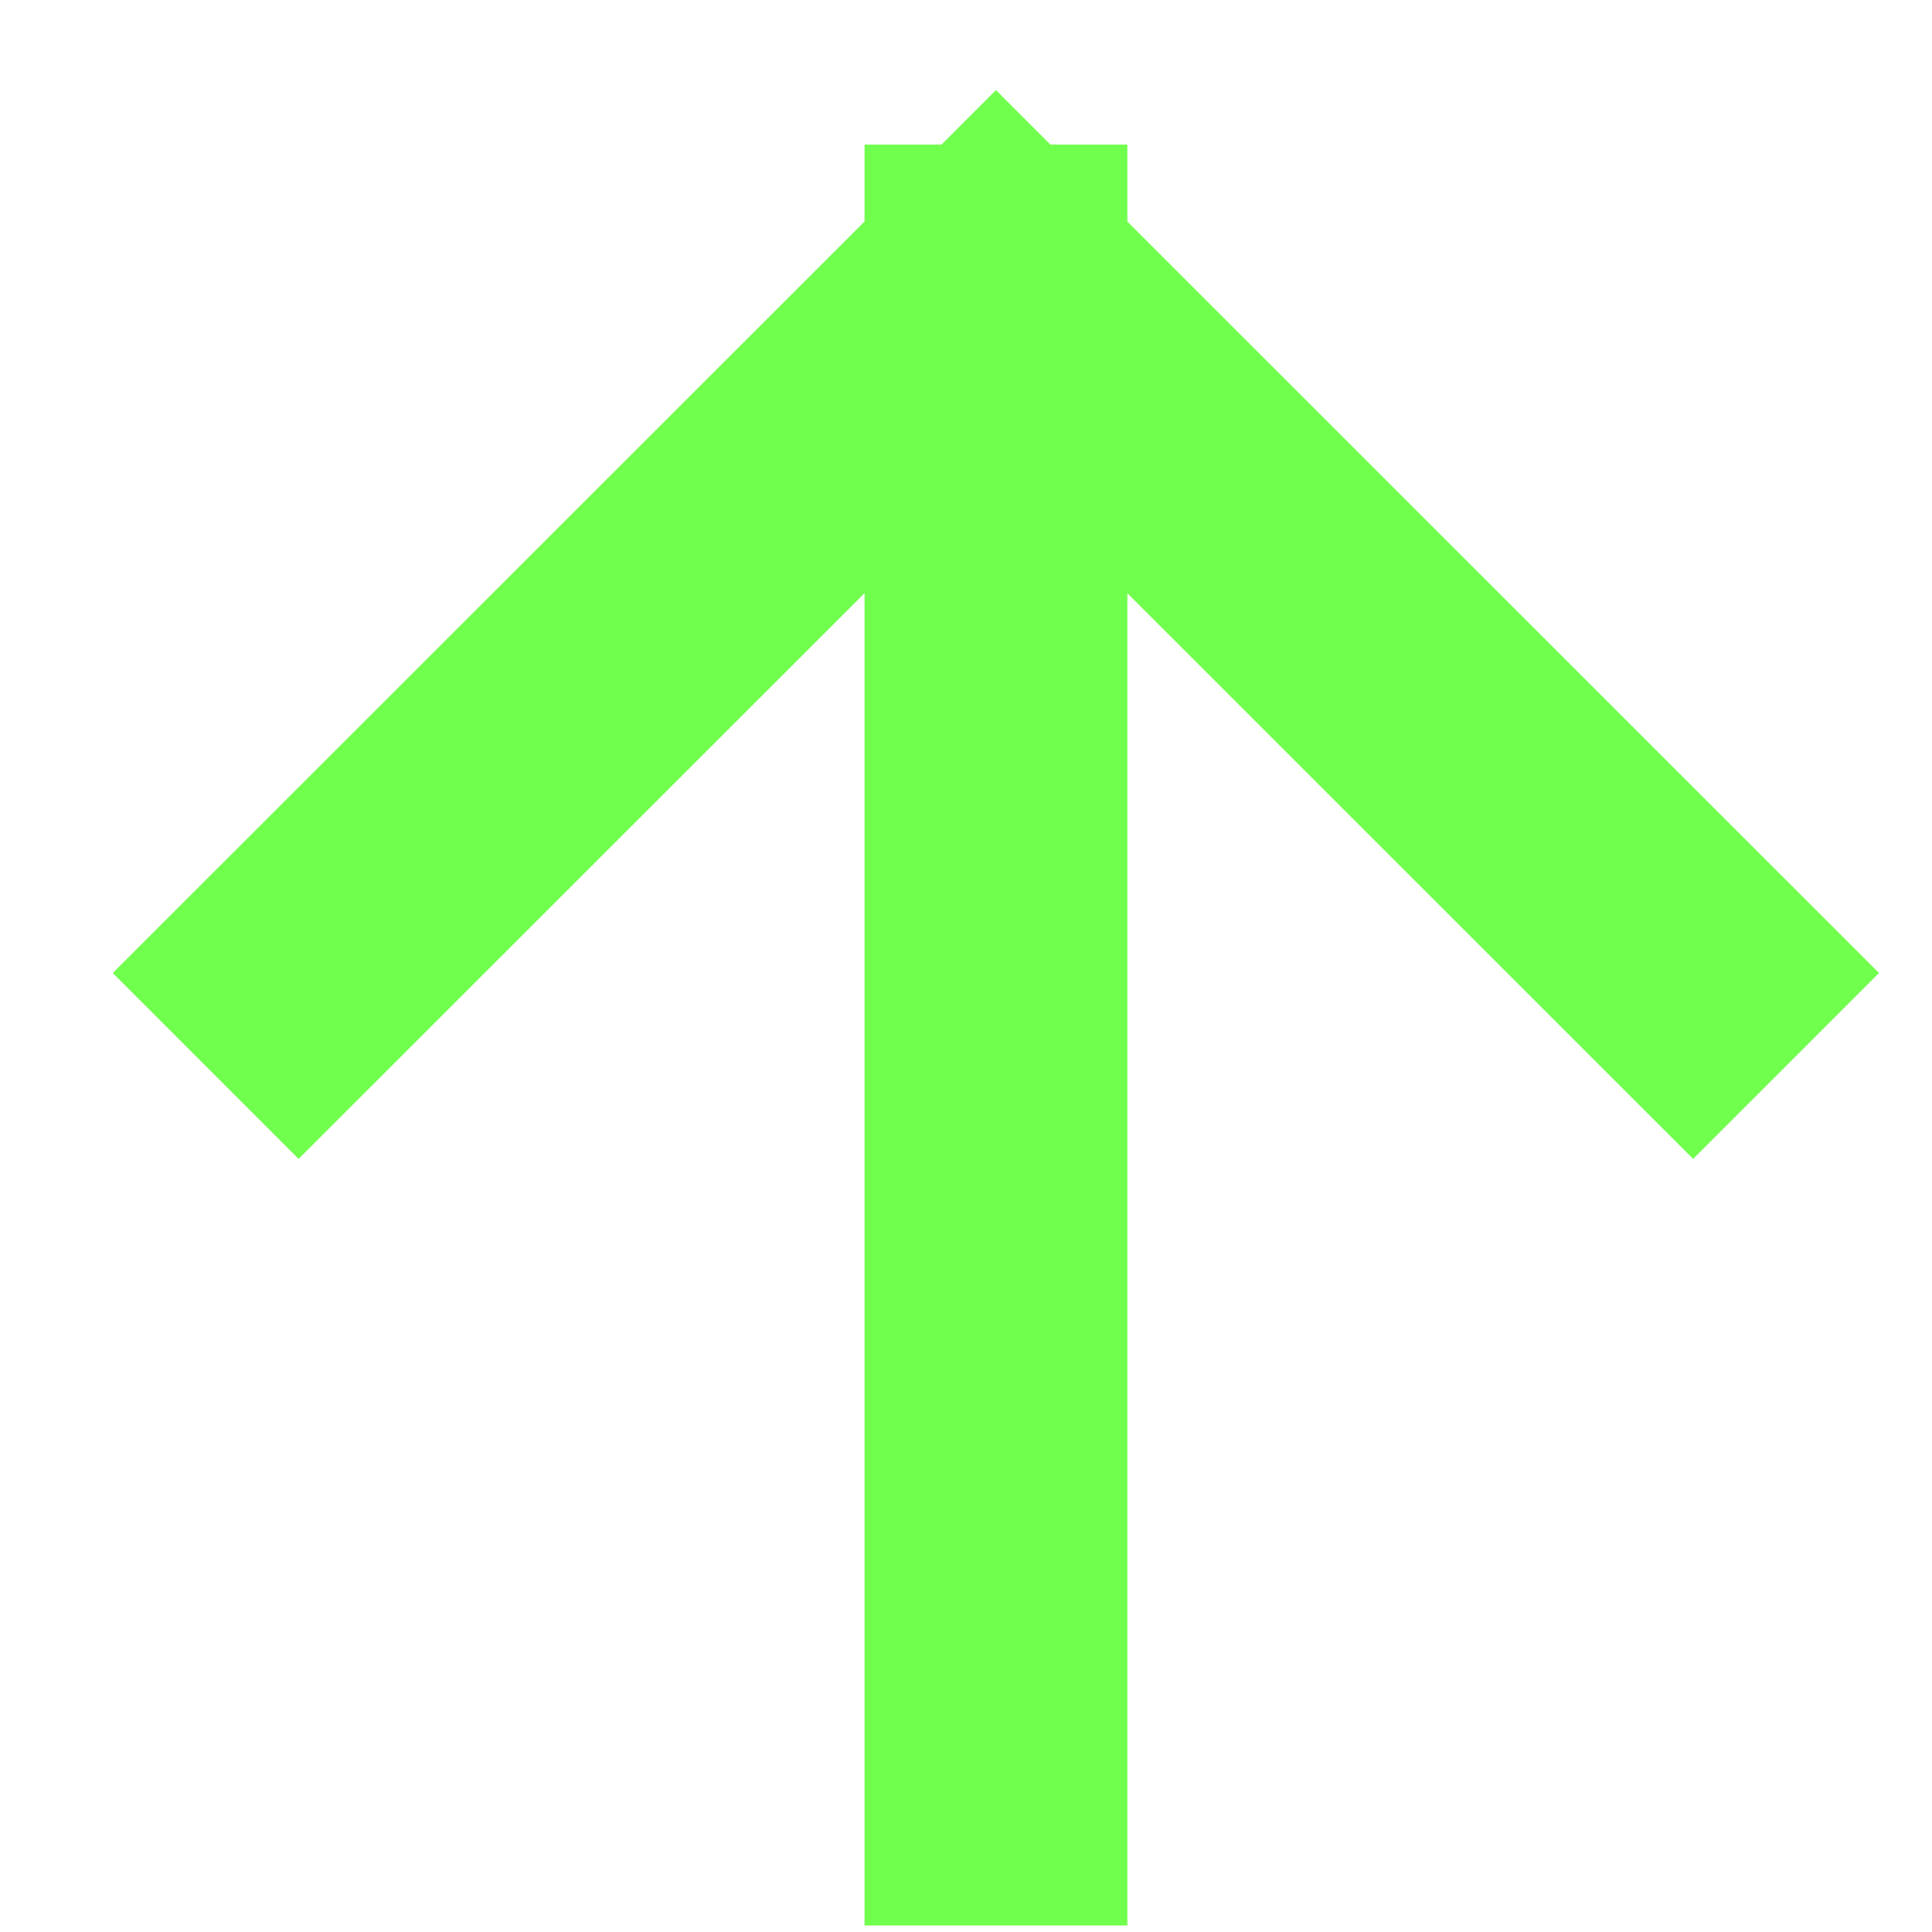 <svg width="14" height="14" viewBox="0 0 14 14" fill="none" xmlns="http://www.w3.org/2000/svg">
<path d="M7.217 13V2V13ZM12.269 7.051L7.217 2L12.269 7.051ZM2.164 7.051L7.217 2L2.164 7.051Z" fill="#70FF4D"/>
<path d="M7.217 13V2M7.217 2L12.269 7.051M7.217 2L2.164 7.051" stroke="#70FF4D" stroke-width="1.905" stroke-linecap="square"/>
</svg>
